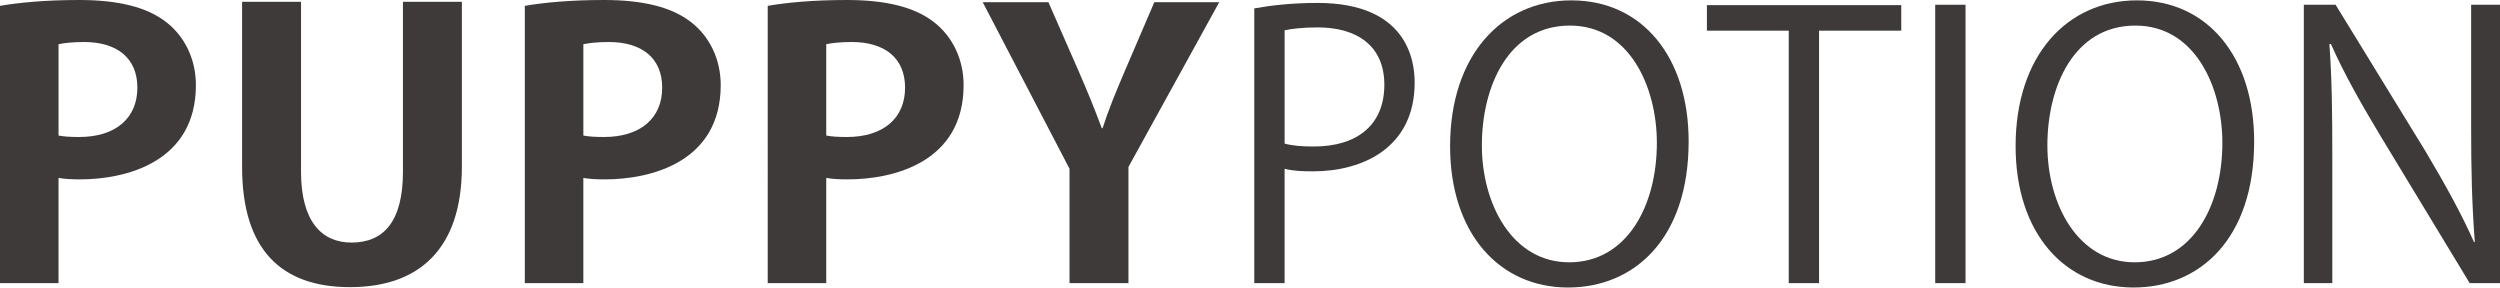 <?xml version="1.0" encoding="UTF-8"?><svg id="_レイヤー_2" xmlns="http://www.w3.org/2000/svg" width="191.614" height="22.036" viewBox="0 0 191.614 22.036"><defs><style>.cls-1{fill:#3e3a39;stroke-width:0px;}</style></defs><g id="text"><path class="cls-1" d="m0,.448c1.465-.252,3.479-.448,6.073-.448,2.96,0,5.188.532,6.683,1.708,1.404,1.092,2.259,2.828,2.259,4.816,0,5.908-5.371,7.224-8.881,7.224-.641,0-1.19-.028-1.648-.112v8.064H0V.448Zm4.486,9.94c.427.084.916.112,1.587.112,2.808,0,4.456-1.456,4.456-3.78,0-2.296-1.587-3.5-4.089-3.5-.916,0-1.556.084-1.953.168v7Z"/><path class="cls-1" d="m35.401,12.768c0,6.3-3.266,9.24-8.576,9.24-5.28,0-8.27-2.884-8.27-9.212V.14h4.517v13.02c0,3.78,1.556,5.432,3.875,5.432,2.441,0,3.937-1.596,3.937-5.432V.14h4.517v12.628Z"/><path class="cls-1" d="m40.225.448c1.465-.252,3.479-.448,6.073-.448,2.96,0,5.188.532,6.683,1.708,1.404,1.092,2.259,2.828,2.259,4.816,0,5.908-5.371,7.224-8.881,7.224-.641,0-1.19-.028-1.648-.112v8.064h-4.486V.448Zm4.486,9.94c.427.084.916.112,1.587.112,2.808,0,4.456-1.456,4.456-3.78,0-2.296-1.587-3.5-4.089-3.5-.916,0-1.556.084-1.953.168v7Z"/><path class="cls-1" d="m58.841.448c1.465-.252,3.479-.448,6.073-.448,2.96,0,5.188.532,6.684,1.708,1.403,1.092,2.258,2.828,2.258,4.816,0,5.908-5.371,7.224-8.88,7.224-.641,0-1.19-.028-1.648-.112v8.064h-4.486V.448Zm4.486,9.94c.427.084.916.112,1.587.112,2.808,0,4.456-1.456,4.456-3.78,0-2.296-1.587-3.5-4.089-3.5-.916,0-1.557.084-1.953.168v7Z"/><path class="cls-1" d="m93.449.168l-6.958,12.628v8.904h-4.517v-8.764L75.321.168h5.036l2.319,5.292c.671,1.54,1.221,2.884,1.77,4.368h.061c.458-1.428,1.038-2.828,1.709-4.396l2.258-5.264h4.975Z"/><path class="cls-1" d="m96.135.644c1.232-.224,2.856-.42,4.844-.42,6.888,0,7.448,4.424,7.448,6.104,0,5.012-4.004,6.804-7.784,6.804-.812,0-1.54-.028-2.184-.196v8.764h-2.324V.644Zm2.324,10.36c.588.168,1.344.224,2.24.224,3.36,0,5.404-1.68,5.404-4.732s-2.184-4.396-5.096-4.396c-1.176,0-2.044.112-2.548.224v8.68Z"/><path class="cls-1" d="m129.427,10.836c0,7.504-4.2,11.2-9.24,11.2-5.292,0-9.044-4.172-9.044-10.836C111.143,4.256,115.091.028,120.439.028c5.46,0,8.988,4.368,8.988,10.808Zm-15.848.308c0,4.536,2.352,8.96,6.692,8.96,4.396,0,6.72-4.284,6.72-9.156,0-4.284-2.1-8.988-6.664-8.988-4.704,0-6.748,4.648-6.748,9.184Z"/><path class="cls-1" d="m145.723,2.352h-6.3v19.348h-2.324V2.352h-6.272V.392h14.896v1.96Z"/><path class="cls-1" d="m148.326.364h2.324v21.336h-2.324V.364Z"/><path class="cls-1" d="m172.771,10.836c0,7.504-4.2,11.2-9.24,11.2-5.292,0-9.044-4.172-9.044-10.836,0-6.944,3.948-11.172,9.296-11.172,5.46,0,8.988,4.368,8.988,10.808Zm-15.848.308c0,4.536,2.352,8.96,6.692,8.96,4.396,0,6.72-4.284,6.72-9.156,0-4.284-2.1-8.988-6.664-8.988-4.704,0-6.748,4.648-6.748,9.184Z"/><path class="cls-1" d="m191.614,21.7h-2.324l-6.804-11.228c-1.428-2.38-2.8-4.76-3.836-7.112l-.112.028c.196,2.716.224,5.208.224,8.904v9.408h-2.184V.364h2.436l6.888,11.228c1.512,2.548,2.744,4.76,3.724,6.972l.056-.028c-.224-2.968-.28-5.516-.28-8.876V.364h2.212v21.336Z"/></g></svg>
